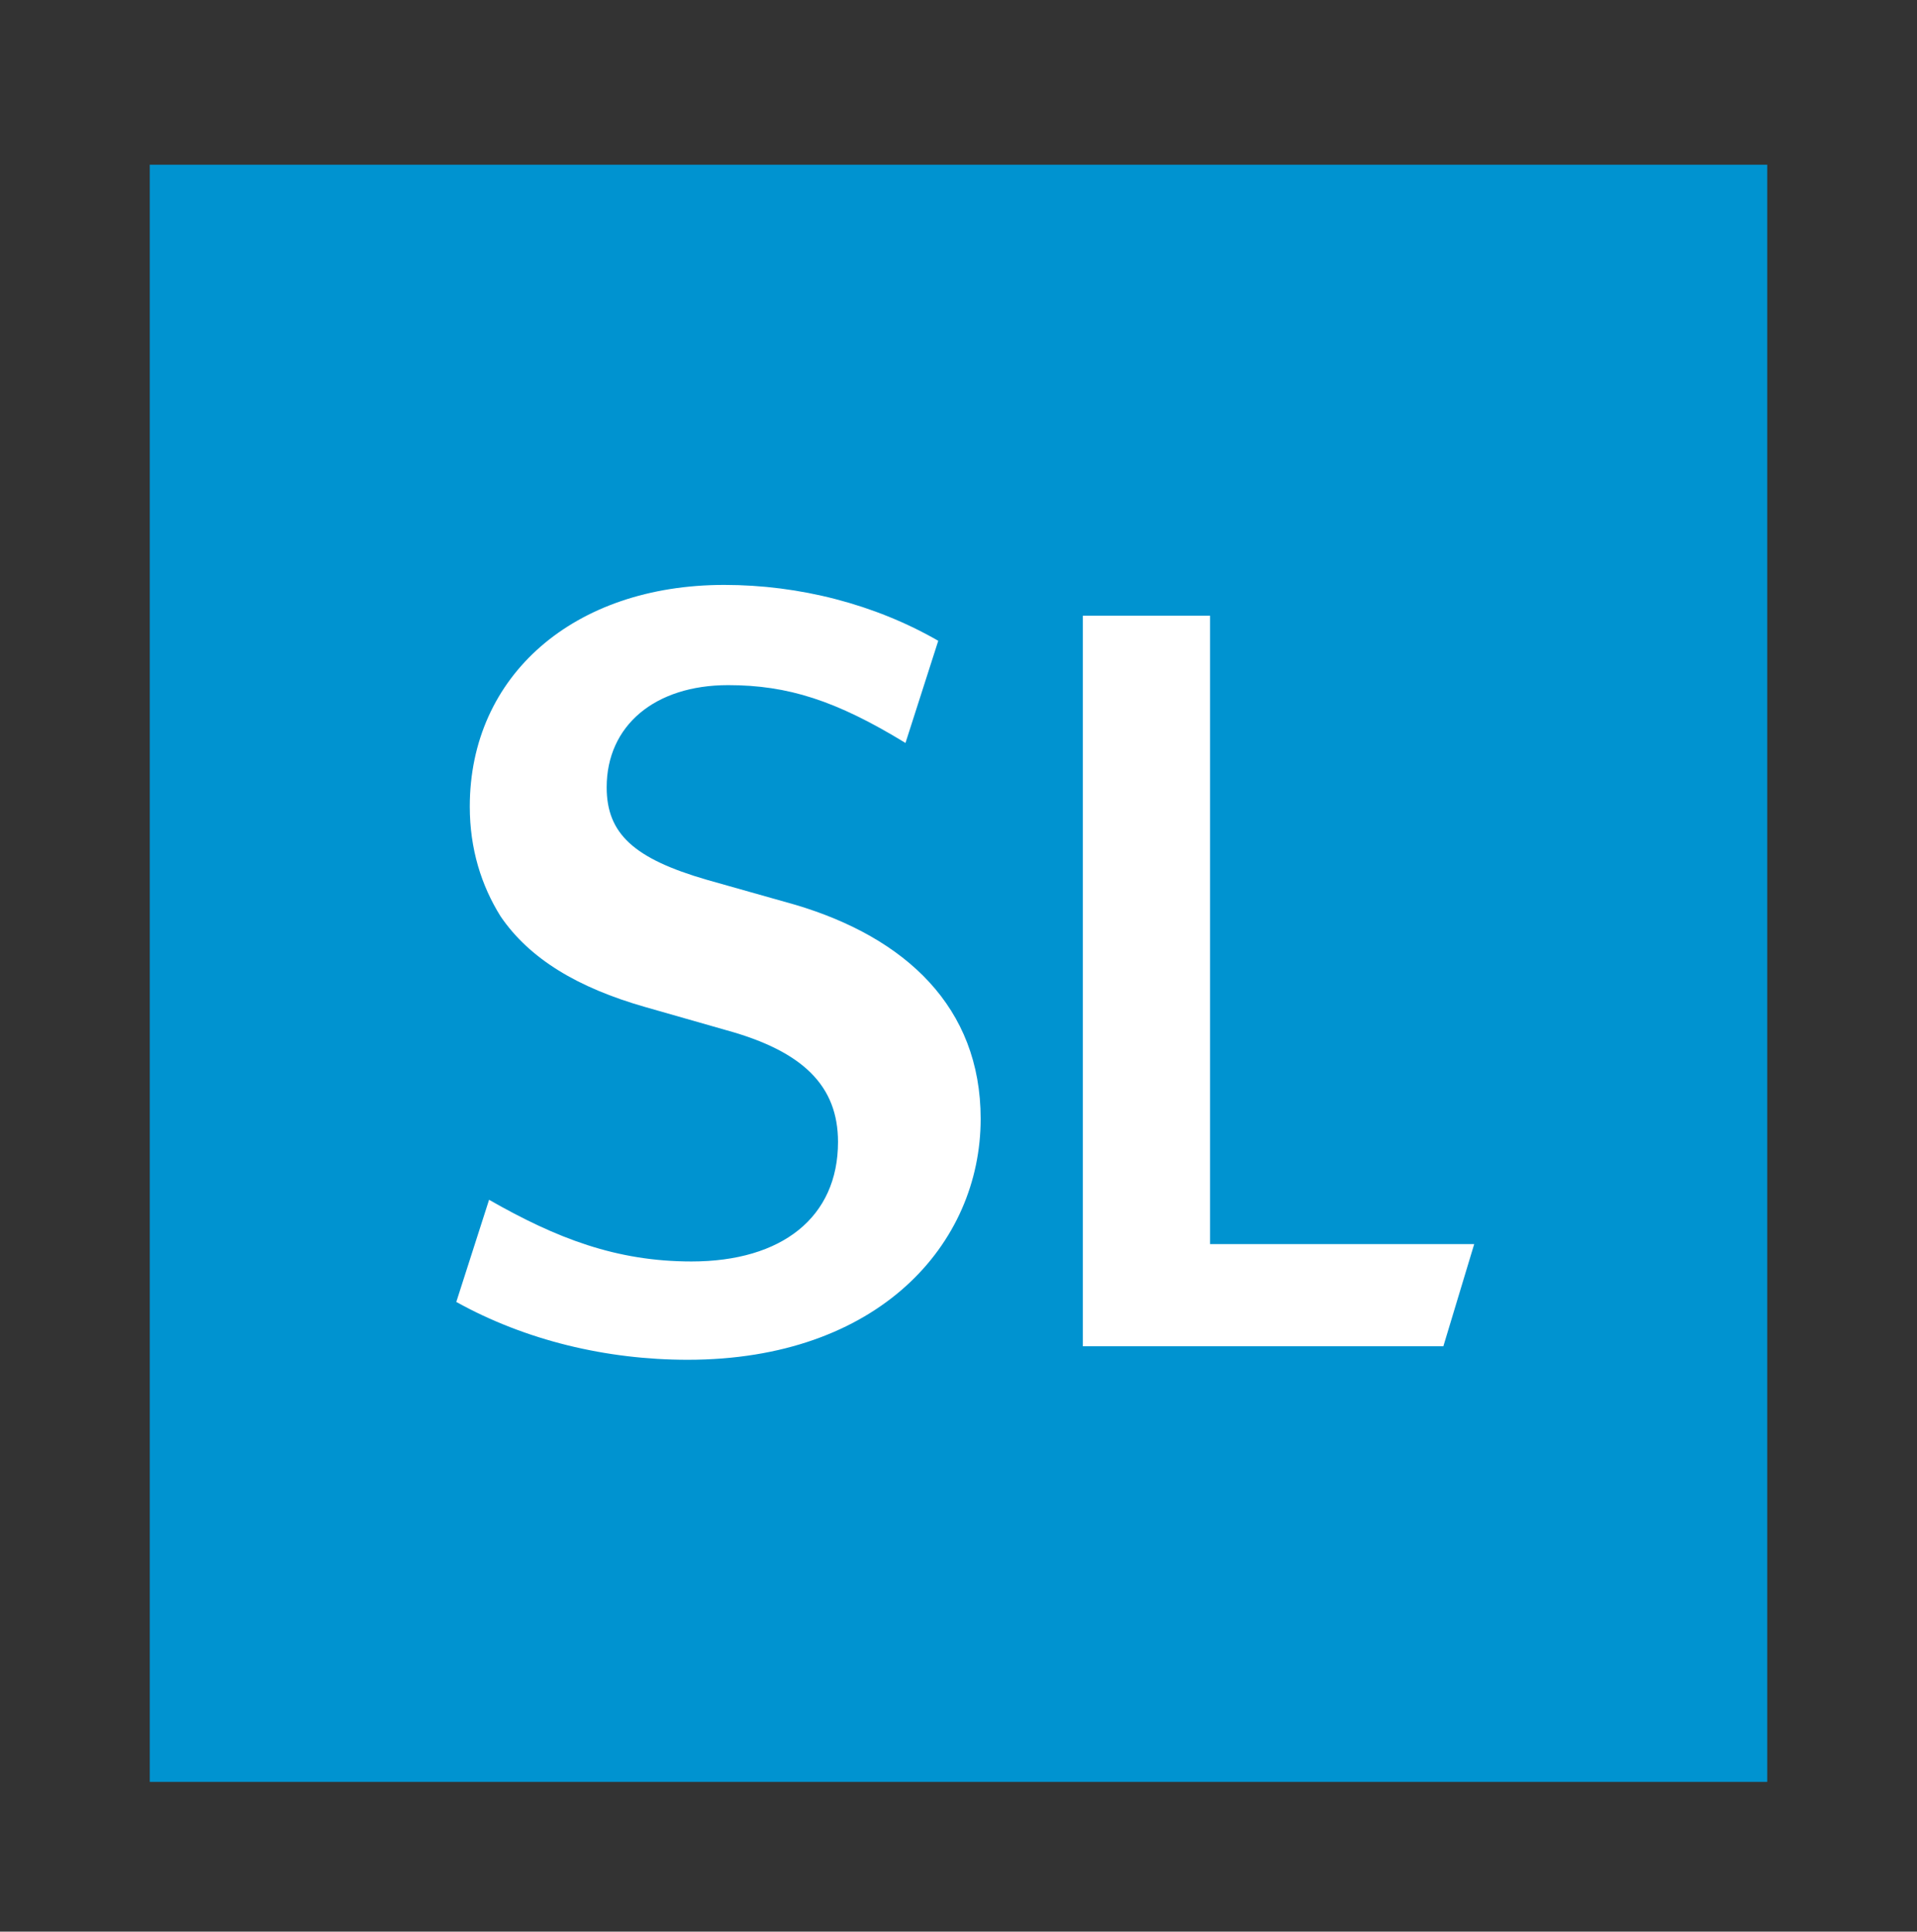 <svg width="128" height="129" viewBox="0 0 128 129" fill="none" xmlns="http://www.w3.org/2000/svg">
<rect x="0" y="0" width="128" height="129" fill="#333333" stroke="none"/>
<path d="M10 11H118V119H10V11Z" fill="#0093D0"/>
<path d="M98.434 83.085H80.799V41.121H72.303V89.908H96.374L98.434 83.085ZM48.36 39.062C38.319 39.062 31.368 45.112 31.368 53.865C31.368 56.697 32.141 59.143 33.428 61.202C35.359 64.034 38.577 65.965 43.082 67.252L48.489 68.797C53.638 70.213 55.955 72.53 55.955 76.263C55.955 81.283 52.222 84.244 46.172 84.244C41.151 84.244 37.161 82.699 32.656 80.125L30.467 86.947C35.101 89.522 40.508 90.809 45.914 90.809C58.658 90.809 65.48 83.085 65.48 74.718C65.48 67.252 60.46 62.618 53.123 60.43L47.201 58.756C42.31 57.34 40.508 55.667 40.508 52.578C40.508 48.458 43.726 45.755 48.617 45.755C52.608 45.755 55.826 46.785 60.46 49.617L62.648 42.794C58.401 40.349 53.38 39.062 48.36 39.062Z" fill="white"/>
</svg>
